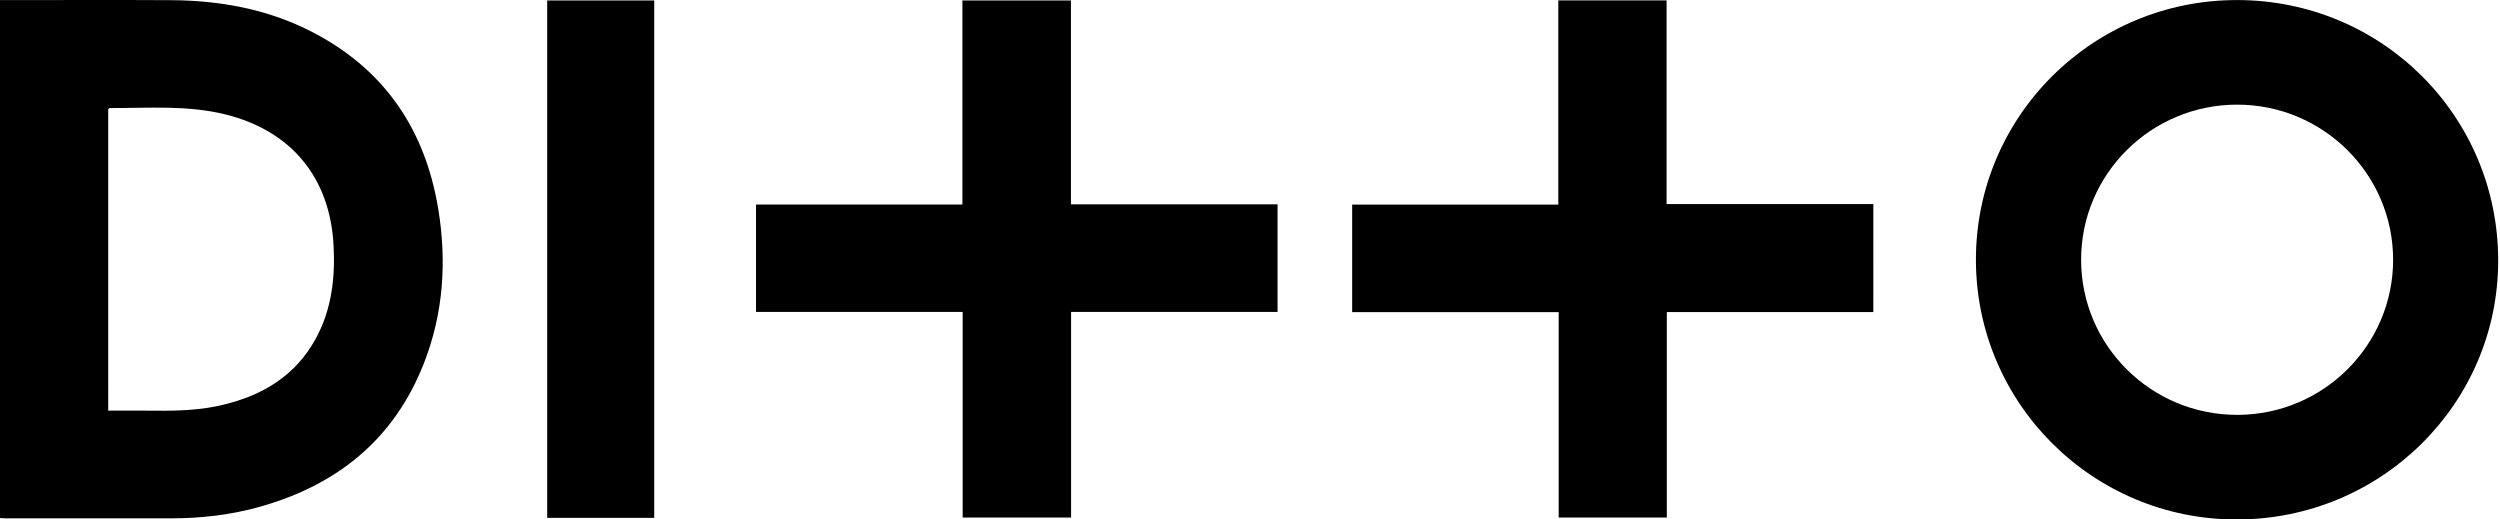 <svg width="231" height="48" viewBox="0 0 231 48" fill="none" xmlns="http://www.w3.org/2000/svg">
<g clip-path="url(#clip0_18_439)">
<path fill-rule="evenodd" clip-rule="evenodd" d="M0 47.868C0 31.928 0 16.021 0 0.009C0.218 0.009 0.447 0.009 0.676 0.009C5.712 0.009 10.748 -0.015 15.784 0.015C20.259 0.043 24.59 0.811 28.622 2.842C35.437 6.276 39.284 11.89 40.5 19.341C41.294 24.2 40.967 29.005 39.15 33.615C36.399 40.596 31.165 44.804 24.049 46.814C21.371 47.57 18.627 47.894 15.846 47.894C10.744 47.895 5.643 47.895 0.542 47.894C0.373 47.895 0.203 47.879 0 47.868ZM10 37.943C11.507 37.943 12.962 37.928 14.416 37.946C16.491 37.972 18.555 37.893 20.584 37.41C24.282 36.531 27.315 34.71 29.184 31.275C30.661 28.564 30.987 25.62 30.817 22.598C30.467 16.38 26.895 12.085 20.856 10.579C17.316 9.698 13.714 9.994 10.127 9.985C10.094 9.985 10.06 10.035 9.999 10.083C10 19.317 10 28.573 10 37.943Z" fill="black"/>
<path fill-rule="evenodd" clip-rule="evenodd" d="M206.694 0.005C220.091 0.005 230.837 10.726 230.832 24.089C230.828 37.309 220.01 48.005 206.651 48C193.346 47.995 182.571 37.245 182.575 23.98C182.579 10.729 193.367 0.005 206.694 0.005ZM221.124 23.986C221.11 16.084 214.668 9.677 206.726 9.669C198.753 9.661 192.282 16.095 192.295 24.017C192.308 31.949 198.781 38.356 206.757 38.334C214.696 38.312 221.135 31.88 221.124 23.986Z" fill="black"/>
<path fill-rule="evenodd" clip-rule="evenodd" d="M88.951 28.82C82.52 28.82 76.208 28.82 69.857 28.82C69.857 25.499 69.857 22.238 69.857 18.899C76.195 18.899 82.525 18.899 88.926 18.899C88.926 12.579 88.926 6.334 88.926 0.045C92.291 0.045 95.589 0.045 98.955 0.045C98.955 6.313 98.955 12.558 98.955 18.882C105.354 18.882 111.683 18.882 118.046 18.882C118.046 22.222 118.046 25.48 118.046 28.82C111.691 28.82 105.363 28.82 98.968 28.82C98.968 35.19 98.968 41.479 98.968 47.817C95.606 47.817 92.311 47.817 88.951 47.817C88.951 41.497 88.951 35.207 88.951 28.82Z" fill="black"/>
<path fill-rule="evenodd" clip-rule="evenodd" d="M173.096 28.833C166.743 28.833 160.412 28.833 154.014 28.833C154.014 35.2 154.014 41.49 154.014 47.822C150.668 47.822 147.389 47.822 144.022 47.822C144.022 41.514 144.022 35.207 144.022 28.844C137.621 28.844 131.307 28.844 124.94 28.844C124.94 25.512 124.94 22.238 124.94 18.906C131.266 18.906 137.58 18.906 143.987 18.906C143.987 12.591 143.987 6.332 143.987 0.035C147.36 0.035 150.642 0.035 153.993 0.035C153.993 6.285 153.993 12.531 153.993 18.857C160.391 18.857 166.72 18.857 173.098 18.857C173.096 22.212 173.096 25.485 173.096 28.833Z" fill="black"/>
<path fill-rule="evenodd" clip-rule="evenodd" d="M60.45 47.848C57.138 47.848 53.874 47.848 50.559 47.848C50.559 31.917 50.559 16.002 50.559 0.044C53.843 0.044 57.121 0.044 60.45 0.044C60.45 15.948 60.45 31.862 60.45 47.848Z" fill="black"/>
</g>
<defs>
<clipPath id="clip0_18_439">
<rect width="231" height="48" fill="white"/>
</clipPath>
</defs>
</svg>
